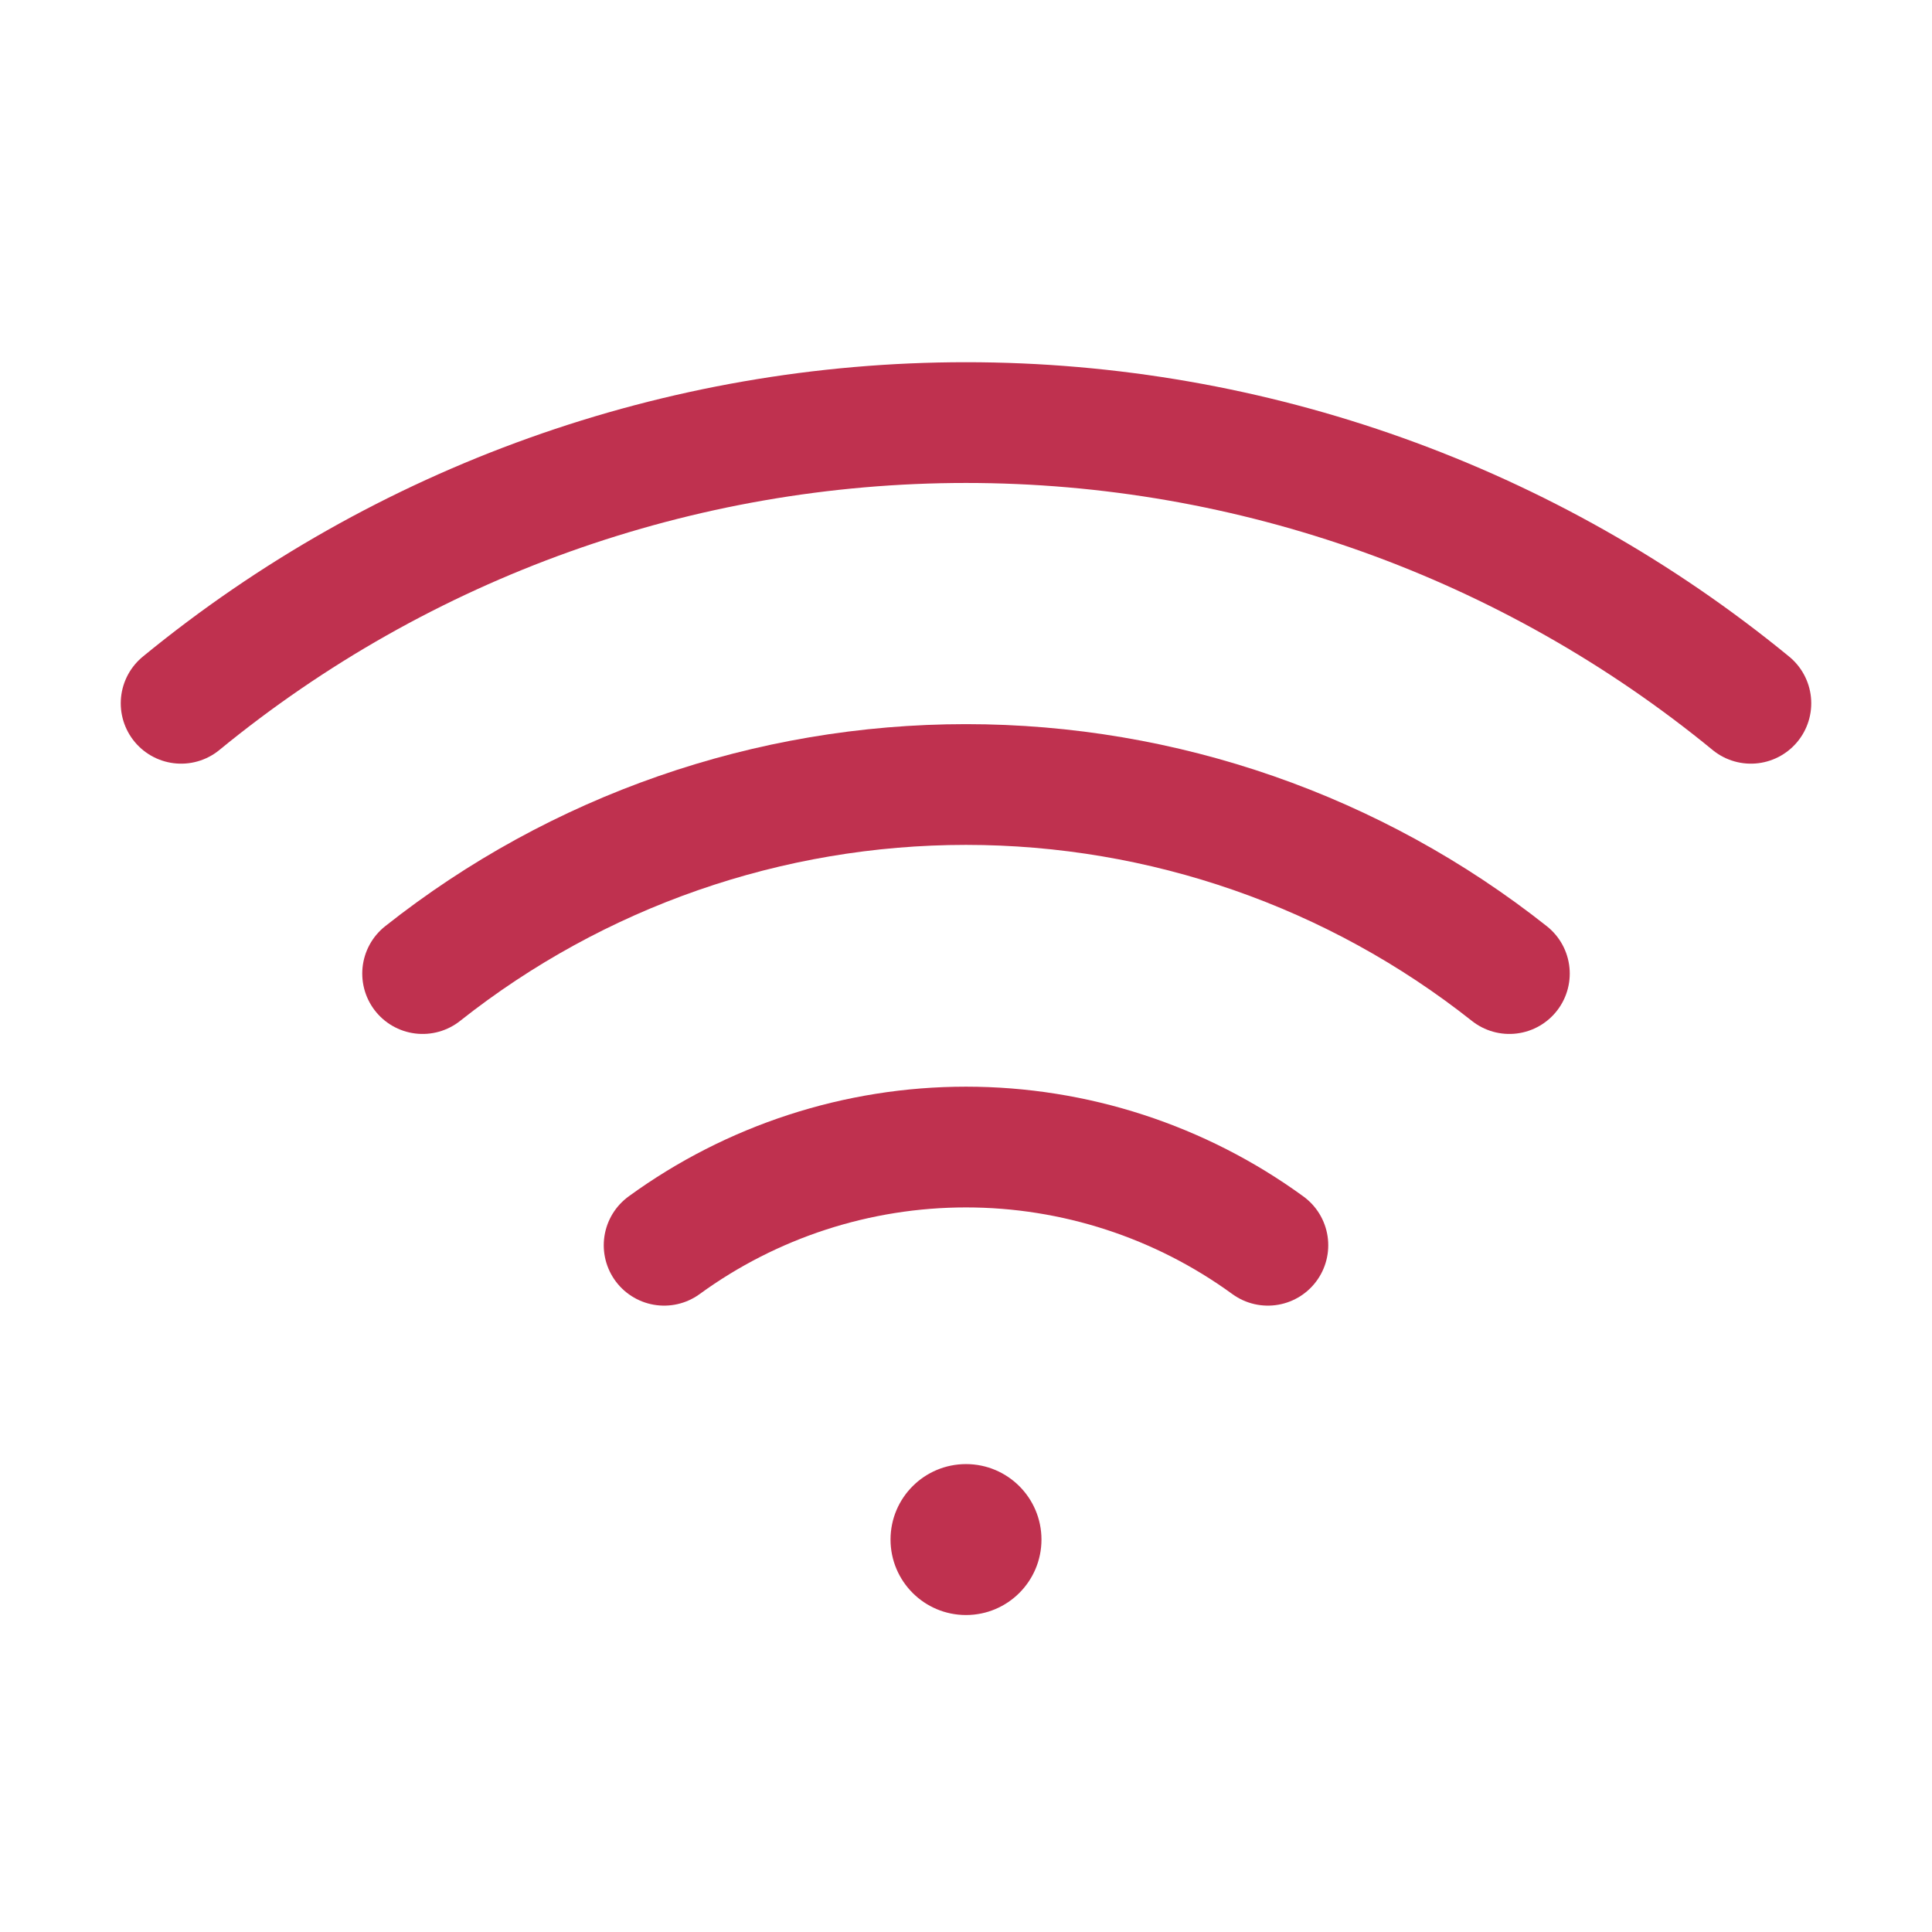<svg width="48" height="48" viewBox="0 0 48 48" fill="none" xmlns="http://www.w3.org/2000/svg">
<path d="M24 36.5C24.966 36.5 25.75 37.283 25.75 38.25C25.75 39.217 24.966 40 24 40C23.034 40 22.25 39.217 22.25 38.25C22.25 37.283 23.034 36.5 24 36.5Z" fill="#BF314F" stroke="#BF314F" stroke-width="0.25"/>
<path d="M43.5 17.473C38.002 12.964 31.111 10.499 24 10.499C16.889 10.499 9.998 12.964 4.5 17.473" stroke="#BF314F" stroke-width="3" stroke-linecap="round" stroke-linejoin="round"/>
<path d="M37.5 24.188C33.658 21.146 28.901 19.491 24 19.491C19.099 19.491 14.342 21.146 10.5 24.188" stroke="#BF314F" stroke-width="3" stroke-linecap="round" stroke-linejoin="round"/>
<path d="M31.5 30.938C29.321 29.352 26.695 28.498 24 28.498C21.305 28.498 18.679 29.352 16.5 30.938" stroke="#BF314F" stroke-width="3" stroke-linecap="round" stroke-linejoin="round"/>
</svg>
